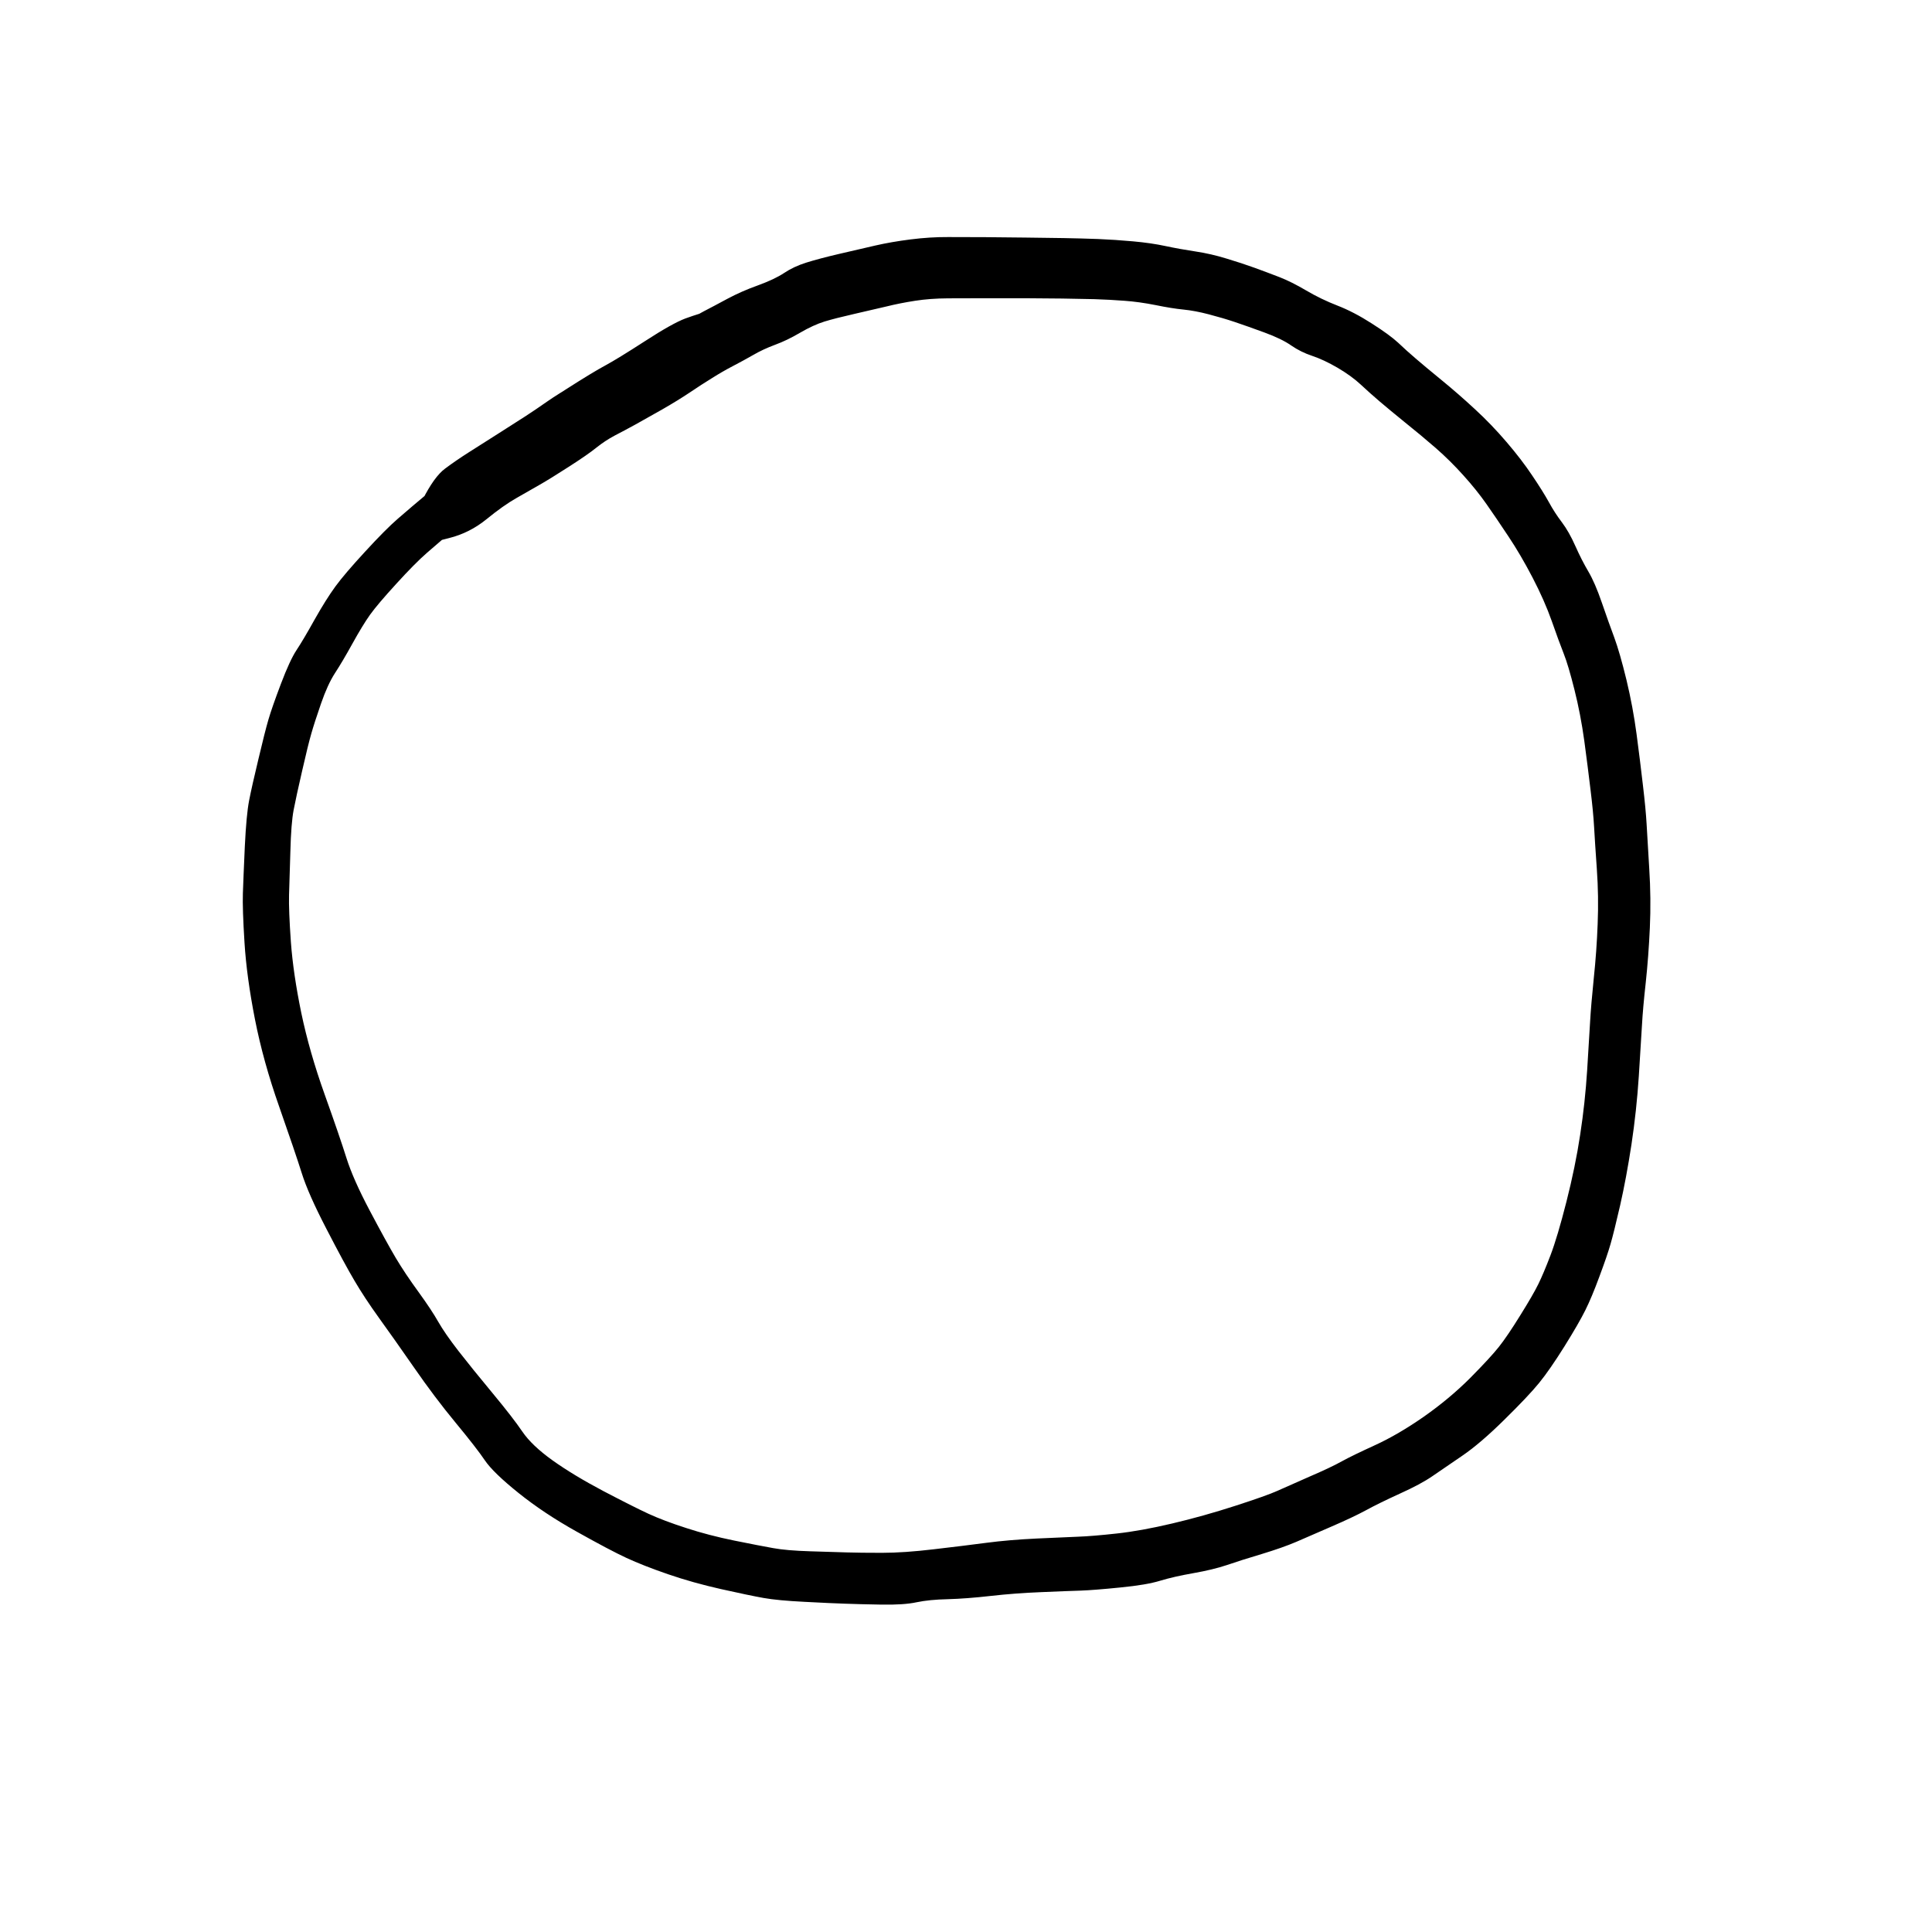 <svg version="1.1" xmlns="http://www.w3.org/2000/svg" viewBox="0 0 189.167 189.167" width="567.5" height="567.5">
  <!-- svg-source:excalidraw -->
  
  <defs>
    <style class="style-fonts">
      @font-face {
        font-family: "Virgil";
        src: url("https://excalidraw.com/Virgil.woff2");
      }
      @font-face {
        font-family: "Cascadia";
        src: url("https://excalidraw.com/Cascadia.woff2");
      }
    </style>
  </defs>
  <g stroke-linecap="round" transform="translate(10 10) rotate(0 84.583 84.583)"><path d="M-0.48 1.2 C50.54 0.86, 99.21 -1.41, 170.6 1.29 M-0.32 0.9 C41.13 -0.27, 80.78 -0.26, 168.73 -0.59 M167.66 -0.51 C169.09 51.95, 169.86 102.63, 167.69 168.01 M170.13 0.48 C166.58 48.46, 167.32 94.84, 168.2 168.85 M168.26 169.8 C124.45 169.04, 79.14 169.24, 0.28 169.56 M169.25 169.24 C118.98 168.25, 67.98 169.1, -0.59 168.48 M1.1 169.55 C2.03 127.14, 1.2 84.2, 0.37 -0.08 M0.78 168.92 C-1.48 111.22, -0.87 52.89, -0.41 0.94" stroke="transparent" stroke-width="1" fill="none"></path></g><g transform="translate(74.491 30.321) rotate(0 18.11 60.094)" stroke="none"><path fill="#000000" d="M 0.56,1.23 Q 0.56,1.23 -1.87,2.78 -4.31,4.33 -5.71,4.87 -7.11,5.40 -9.36,6.93 -11.61,8.46 -12.98,9.20 -14.35,9.94 -16.95,11.61 -19.56,13.28 -22.06,15.15 -24.55,17.02 -25.85,18.05 -27.14,19.09 -29.33,20.94 -31.52,22.79 -32.69,23.81 -33.85,24.82 -35.68,26.83 -37.52,28.84 -38.26,29.87 -38.99,30.90 -39.98,32.69 -40.97,34.48 -41.69,35.58 -42.41,36.69 -43.06,38.57 -43.71,40.45 -44.01,41.51 -44.32,42.57 -44.90,45.12 -45.49,47.68 -45.74,48.98 -45.99,50.29 -46.06,53.06 -46.14,55.83 -46.19,57.31 -46.23,58.79 -46.01,61.91 -45.78,65.03 -44.99,68.86 -44.19,72.68 -42.71,76.82 -41.23,80.96 -40.57,83.06 -39.91,85.15 -38.29,88.21 -36.67,91.27 -35.75,92.83 -34.82,94.39 -33.52,96.17 -32.23,97.95 -31.58,99.10 -30.93,100.24 -29.60,101.96 -28.26,103.68 -26.26,106.09 -24.26,108.50 -23.34,109.86 -22.42,111.21 -20.40,112.66 -18.37,114.11 -15.42,115.67 -12.46,117.22 -10.99,117.90 -9.51,118.58 -7.31,119.29 -5.11,120.01 -2.60,120.52 -0.08,121.03 1.22,121.26 2.53,121.50 4.84,121.57 7.15,121.64 8.43,121.68 9.70,121.72 11.86,121.72 14.03,121.72 16.96,121.37 19.88,121.03 22.08,120.74 24.28,120.45 27.01,120.32 29.74,120.19 31.10,120.14 32.47,120.09 34.84,119.83 37.22,119.57 40.27,118.85 43.33,118.13 46.45,117.12 49.57,116.11 50.56,115.66 51.55,115.21 53.70,114.27 55.86,113.34 56.89,112.76 57.93,112.19 60.16,111.17 62.39,110.15 64.92,108.39 67.44,106.62 69.45,104.61 71.45,102.59 72.28,101.54 73.11,100.49 74.36,98.47 75.62,96.45 76.13,95.41 76.64,94.37 77.32,92.59 78.00,90.81 78.88,87.35 79.76,83.89 80.23,80.77 80.71,77.64 80.91,74.49 81.11,71.34 81.20,69.72 81.29,68.11 81.56,65.46 81.84,62.82 81.94,60.14 82.05,57.47 81.86,54.78 81.67,52.09 81.59,50.64 81.51,49.19 81.24,47.00 80.98,44.81 80.63,42.21 80.27,39.61 79.67,37.22 79.07,34.82 78.61,33.66 78.15,32.50 77.45,30.50 76.74,28.49 75.56,26.22 74.38,23.96 73.19,22.18 72.01,20.40 71.05,19.03 70.09,17.66 68.80,16.23 67.51,14.79 66.08,13.54 64.64,12.29 63.09,11.05 61.55,9.80 60.60,8.99 59.65,8.18 58.75,7.34 57.85,6.50 56.48,5.69 55.10,4.89 53.98,4.52 52.87,4.15 51.94,3.51 51.02,2.86 49.30,2.23 47.58,1.60 46.42,1.21 45.26,0.82 43.88,0.46 42.51,0.10 41.39,-0.01 40.26,-0.12 38.65,-0.45 37.03,-0.77 35.62,-0.87 34.20,-0.98 32.65,-1.03 31.10,-1.07 29.50,-1.09 27.89,-1.11 25.87,-1.12 23.84,-1.12 21.96,-1.12 20.07,-1.12 18.33,-1.11 16.58,-1.10 15.10,-0.87 13.62,-0.64 12.33,-0.32 11.04,-0.01 9.18,0.41 7.33,0.83 6.24,1.16 5.15,1.50 3.86,2.25 2.57,3.01 1.39,3.44 0.21,3.88 -0.75,4.44 -1.73,5.00 -2.73,5.52 -3.73,6.04 -4.76,6.69 -5.80,7.33 -6.94,8.10 -8.09,8.87 -9.62,9.75 -11.15,10.62 -12.25,11.23 -13.36,11.84 -14.31,12.33 -15.25,12.83 -16.10,13.51 -16.94,14.19 -18.78,15.37 -20.63,16.56 -21.61,17.12 -22.58,17.68 -23.90,18.43 -25.21,19.17 -26.86,20.52 -28.51,21.86 -30.51,22.36 -32.50,22.86 -32.68,22.98 -32.86,23.10 -33.07,23.15 -33.27,23.20 -33.48,23.19 -33.70,23.17 -33.89,23.09 -34.09,23.01 -34.25,22.87 -34.41,22.73 -34.51,22.55 -34.62,22.36 -34.66,22.15 -34.70,21.95 -34.68,21.74 -34.65,21.52 -34.56,21.33 -34.47,21.14 -34.32,20.99 -34.17,20.84 -33.98,20.74 -33.79,20.65 -33.58,20.61 -33.37,20.58 -33.16,20.62 -32.95,20.66 -32.77,20.76 -32.58,20.86 -32.44,21.02 -32.29,21.18 -32.21,21.37 -32.12,21.57 -32.10,21.78 -32.08,21.99 -32.13,22.20 -32.18,22.40 -32.29,22.58 -32.41,22.76 -32.57,22.90 -32.73,23.03 -32.93,23.11 -33.13,23.18 -33.34,23.19 -33.56,23.20 -33.76,23.14 -33.96,23.08 -34.14,22.96 -34.31,22.84 -34.44,22.66 -34.56,22.49 -34.63,22.29 -34.69,22.09 -34.69,21.88 -34.68,21.66 -34.61,21.46 -34.54,21.26 -34.41,21.10 -34.28,20.93 -34.28,20.93 -34.28,20.93 -33.13,18.64 -31.98,16.35 -30.91,15.56 -29.84,14.76 -28.58,13.96 -27.31,13.16 -25.73,12.15 -24.14,11.14 -23.10,10.47 -22.05,9.79 -20.94,9.01 -19.82,8.23 -18.08,7.22 -16.34,6.20 -15.26,5.66 -14.18,5.12 -12.81,4.39 -11.44,3.67 -10.21,2.91 -8.98,2.14 -7.77,1.41 -6.55,0.67 -5.60,0.17 -4.65,-0.32 -3.28,-1.06 -1.90,-1.80 -0.28,-2.38 1.34,-2.97 2.28,-3.59 3.22,-4.22 4.46,-4.61 5.70,-5.00 7.67,-5.46 9.64,-5.92 11.21,-6.28 12.78,-6.64 14.67,-6.88 16.57,-7.12 18.33,-7.11 20.08,-7.10 21.97,-7.10 23.87,-7.09 25.92,-7.06 27.98,-7.04 29.64,-7.01 31.31,-6.98 33.00,-6.92 34.69,-6.85 36.45,-6.69 38.22,-6.53 39.62,-6.23 41.03,-5.93 42.56,-5.70 44.09,-5.47 45.61,-5.00 47.14,-4.54 48.35,-4.10 49.56,-3.66 50.75,-3.20 51.94,-2.74 53.40,-1.88 54.86,-1.02 56.46,-0.40 58.06,0.22 59.82,1.35 61.58,2.47 62.41,3.24 63.23,4.02 64.12,4.78 65.00,5.54 66.65,6.89 68.29,8.23 69.92,9.74 71.55,11.24 73.01,12.95 74.47,14.65 75.52,16.22 76.58,17.79 77.16,18.84 77.73,19.89 78.44,20.82 79.14,21.75 79.76,23.15 80.38,24.54 81.03,25.64 81.68,26.74 82.35,28.69 83.02,30.64 83.57,32.11 84.11,33.58 84.76,36.25 85.40,38.92 85.75,41.56 86.10,44.20 86.37,46.55 86.65,48.90 86.73,50.33 86.81,51.75 86.99,54.72 87.18,57.68 87.05,60.52 86.92,63.35 86.65,65.87 86.37,68.39 86.28,70.03 86.19,71.66 85.97,75.04 85.75,78.41 85.25,81.74 84.74,85.06 84.14,87.70 83.53,90.35 83.20,91.49 82.87,92.64 82.11,94.67 81.36,96.71 80.73,97.97 80.10,99.24 78.68,101.52 77.25,103.80 76.22,105.07 75.19,106.34 72.81,108.68 70.44,111.02 68.66,112.23 66.88,113.44 65.75,114.22 64.62,115.00 62.56,115.93 60.50,116.87 59.24,117.56 57.98,118.24 55.85,119.16 53.72,120.08 52.42,120.65 51.11,121.21 49.04,121.84 46.96,122.46 45.63,122.92 44.29,123.37 42.36,123.71 40.43,124.05 39.11,124.45 37.79,124.86 35.23,125.11 32.66,125.37 31.32,125.42 29.97,125.46 27.44,125.57 24.91,125.67 22.52,125.94 20.13,126.21 18.31,126.26 16.50,126.30 15.26,126.56 14.02,126.83 11.78,126.79 9.53,126.75 8.24,126.70 6.94,126.66 4.31,126.52 1.67,126.39 0.27,126.14 -1.13,125.89 -3.90,125.27 -6.66,124.65 -9.10,123.81 -11.53,122.97 -13.15,122.22 -14.77,121.47 -18.00,119.66 -21.23,117.86 -23.72,115.86 -26.21,113.86 -27.02,112.66 -27.83,111.46 -29.88,108.98 -31.93,106.50 -33.95,103.58 -35.98,100.66 -37.39,98.71 -38.80,96.75 -39.78,95.08 -40.77,93.41 -42.54,89.98 -44.32,86.55 -44.95,84.53 -45.59,82.50 -47.15,78.05 -48.72,73.60 -49.53,69.47 -50.34,65.34 -50.55,61.99 -50.76,58.65 -50.71,57.15 -50.66,55.66 -50.52,52.55 -50.37,49.45 -50.10,48.06 -49.83,46.67 -49.19,44.01 -48.56,41.34 -48.21,40.14 -47.86,38.94 -46.98,36.62 -46.10,34.30 -45.45,33.32 -44.80,32.34 -43.68,30.33 -42.55,28.33 -41.65,27.10 -40.76,25.88 -38.75,23.70 -36.74,21.51 -35.54,20.47 -34.35,19.43 -32.10,17.55 -29.85,15.67 -28.50,14.60 -27.15,13.54 -24.53,11.58 -21.91,9.62 -19.17,7.86 -16.42,6.10 -15.22,5.46 -14.02,4.81 -11.34,3.08 -8.66,1.34 -7.38,0.86 -6.10,0.39 -3.33,-0.41 -0.56,-1.23 -0.40,-1.28 -0.24,-1.33 -0.08,-1.34 0.07,-1.35 0.23,-1.32 0.39,-1.29 0.54,-1.22 0.69,-1.16 0.82,-1.06 0.95,-0.96 1.05,-0.83 1.15,-0.70 1.22,-0.55 1.29,-0.40 1.32,-0.24 1.35,-0.08 1.34,0.07 1.33,0.23 1.28,0.39 1.23,0.55 1.15,0.69 1.06,0.83 0.95,0.94 0.83,1.06 0.69,1.14 0.56,1.23 0.56,1.23 L 0.56,1.23 Z"></path></g></svg>